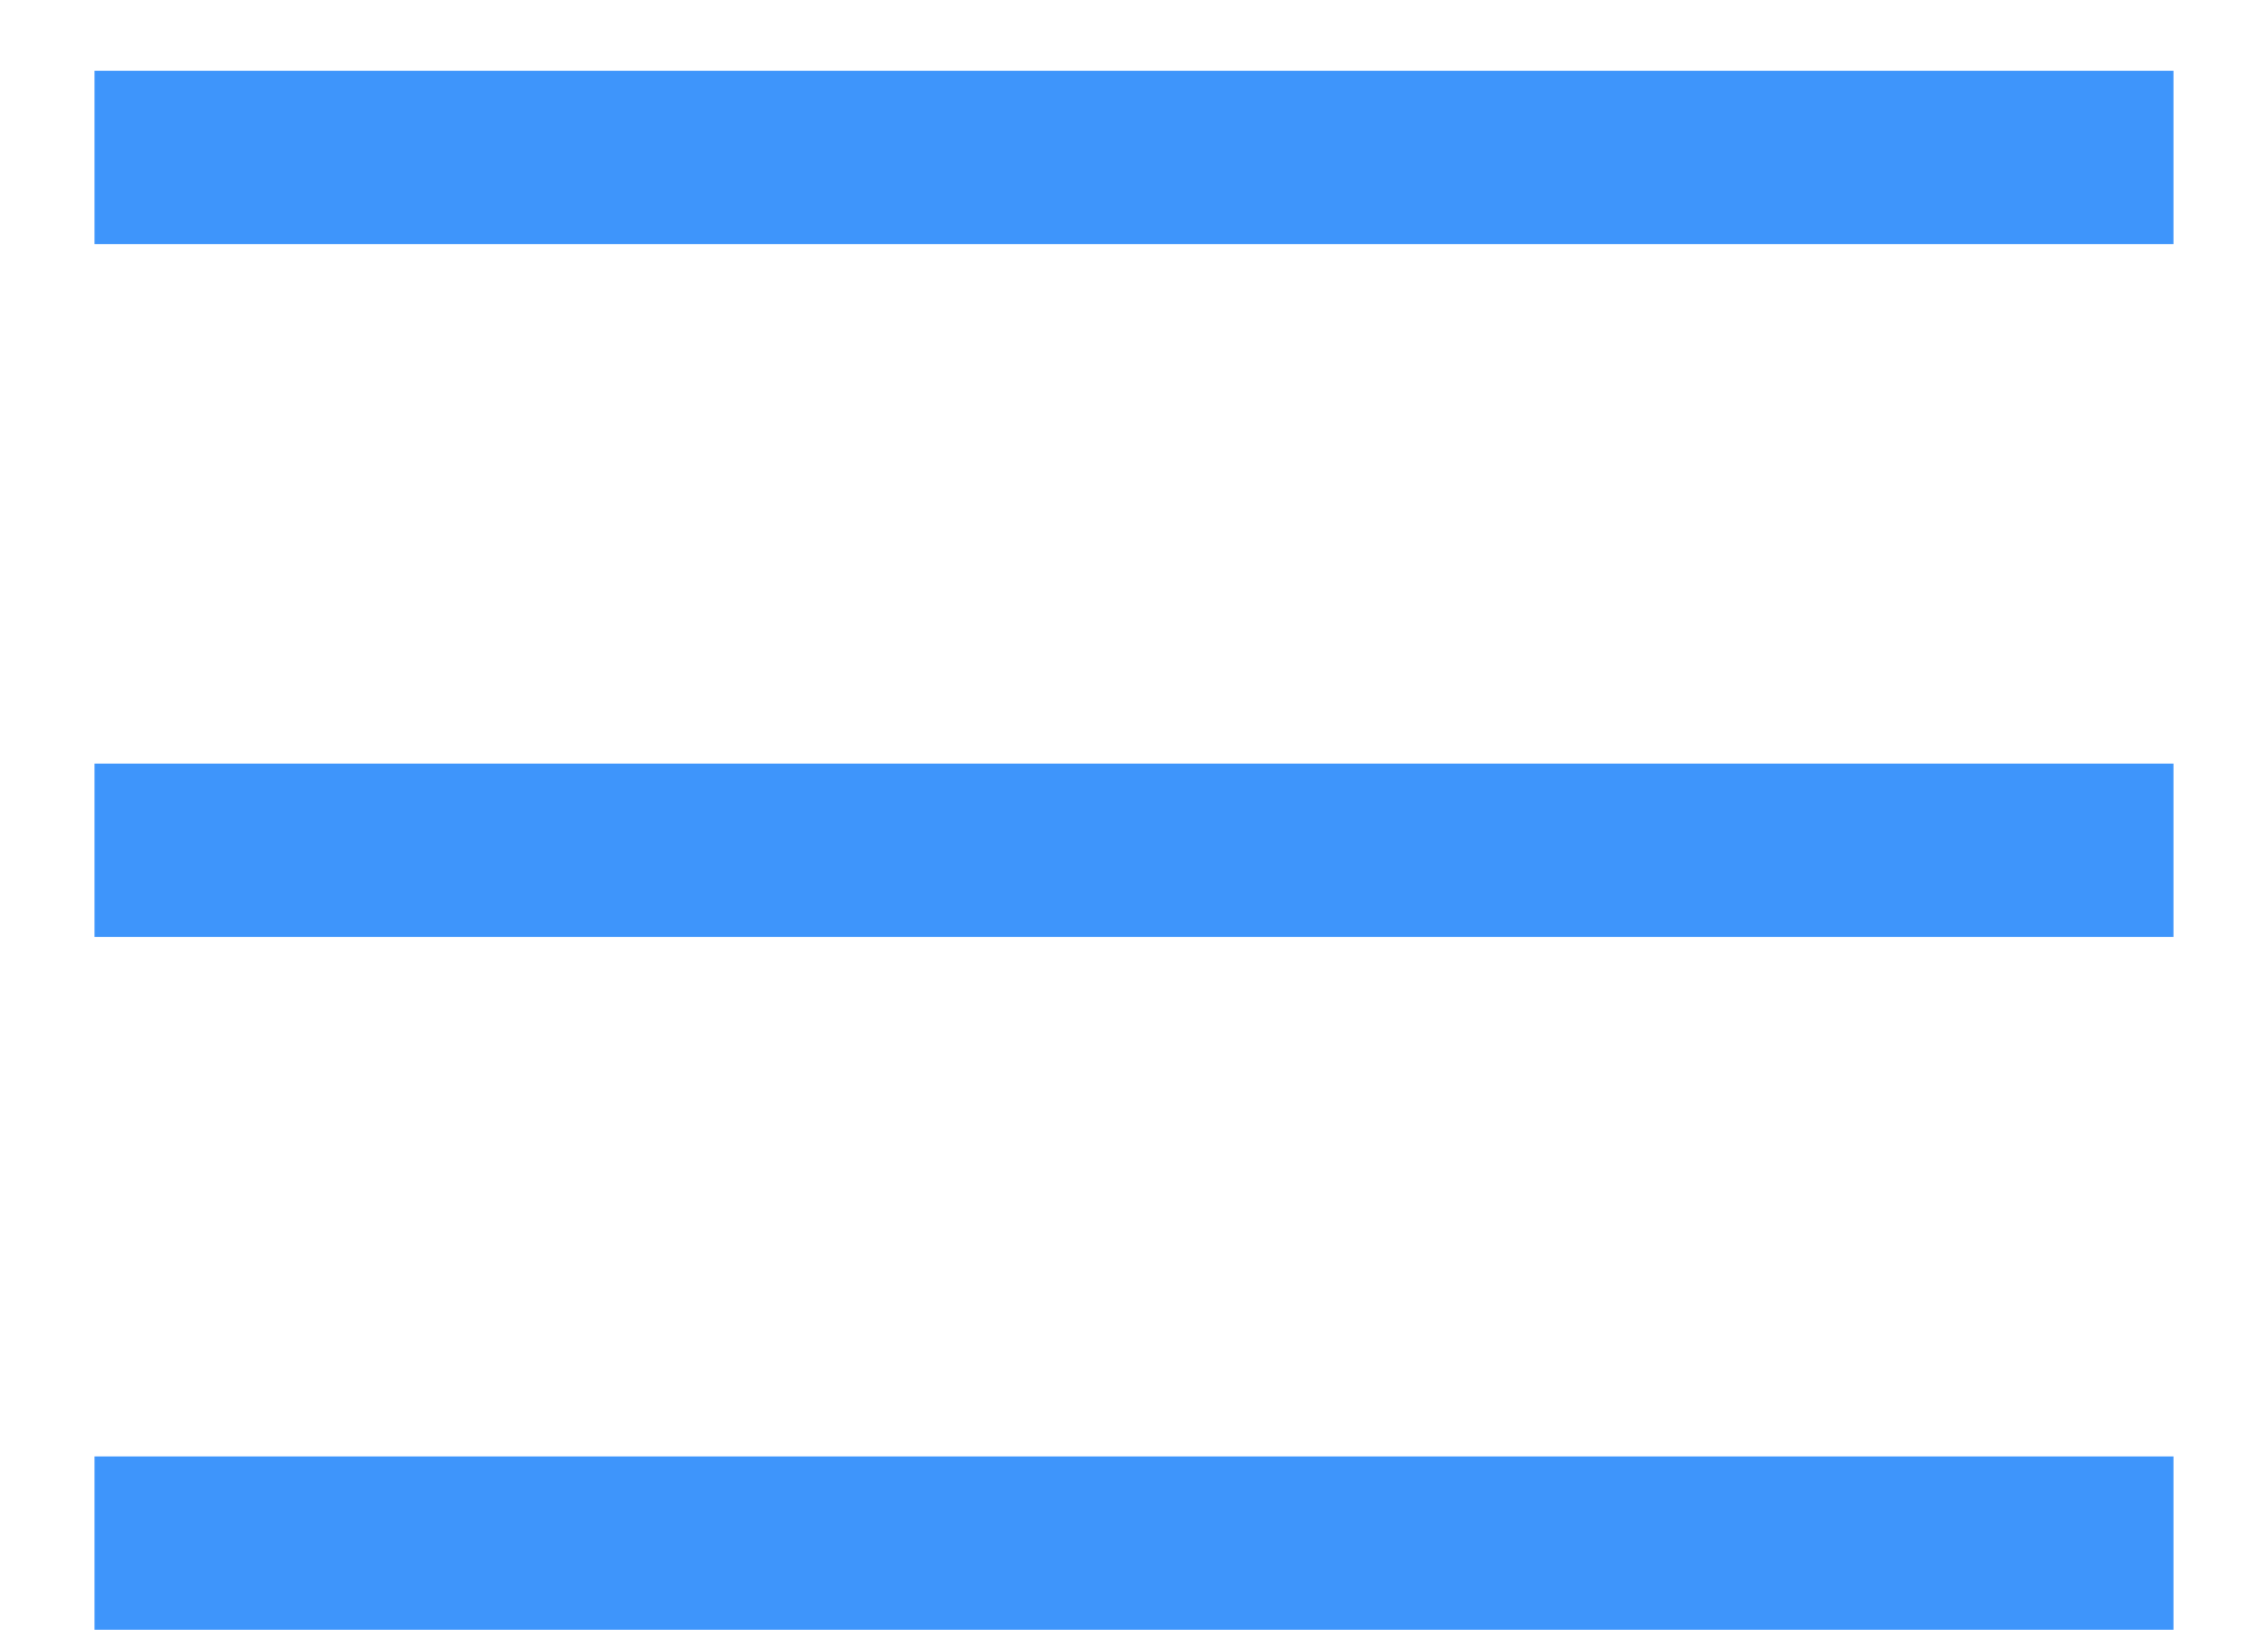 <svg width="18" height="13" viewBox="0 0 18 13" fill="none" xmlns="http://www.w3.org/2000/svg">
<path d="M0.75 0.562V1.938H17.25V0.562H0.75ZM0.75 6.062V7.438H17.25V6.062H0.75ZM0.75 11.562V12.938H17.25V11.562H0.75Z" fill="#3E95FB"/>
</svg>
